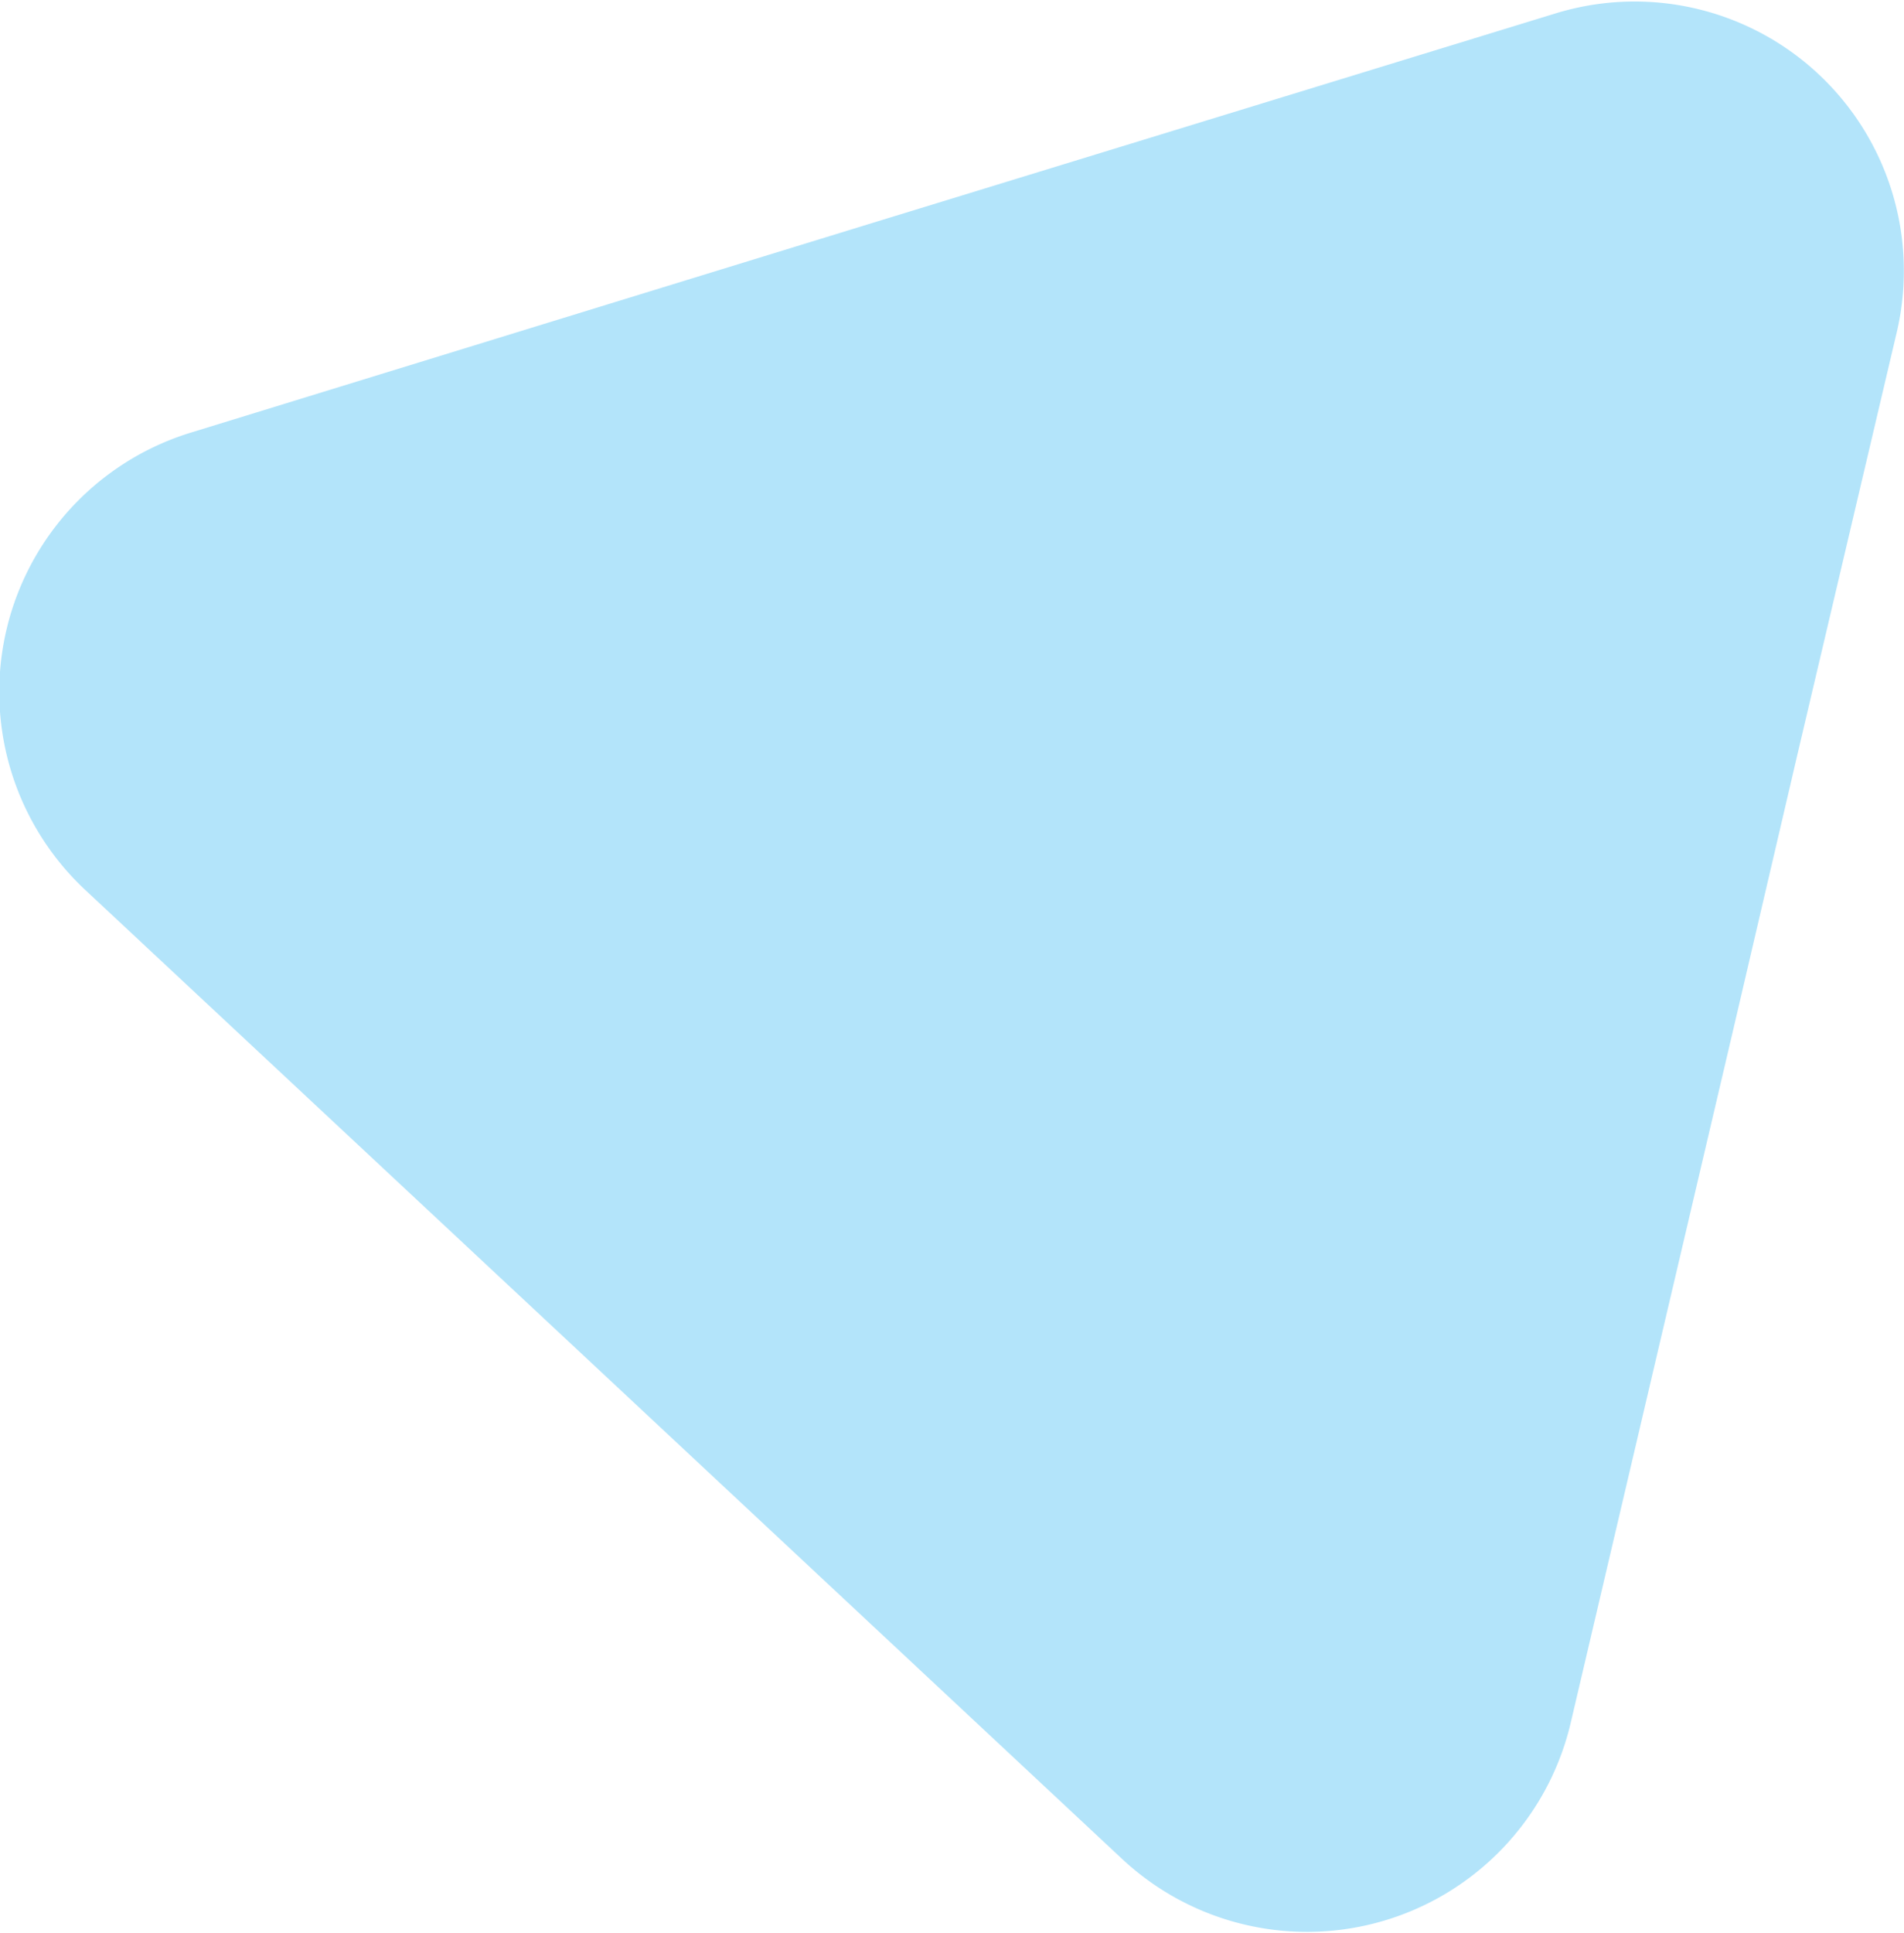 <svg xmlns="http://www.w3.org/2000/svg" width="33.785" height="34.28" viewBox="0 0 33.785 34.28">
  <defs>
    <style>
      .cls-1 {
        fill: #41bdf2;
        fill-rule: evenodd;
        opacity: 0.4;
      }
    </style>
  </defs>
  <path id="icon-triangle.svg" class="cls-1" d="M1006.75,1919.85l2.89-12.32,1.12-4.8,1.77-7.52a4.777,4.777,0,0,0-6.06-5.66l-12.1,3.71-4.718,1.45-7.38,2.27a4.809,4.809,0,0,0-1.9,8.1l9.208,8.6,9.215,8.61A4.807,4.807,0,0,0,1006.75,1919.85Z" transform="translate(-978.875 -1889.31)"/>
</svg>
